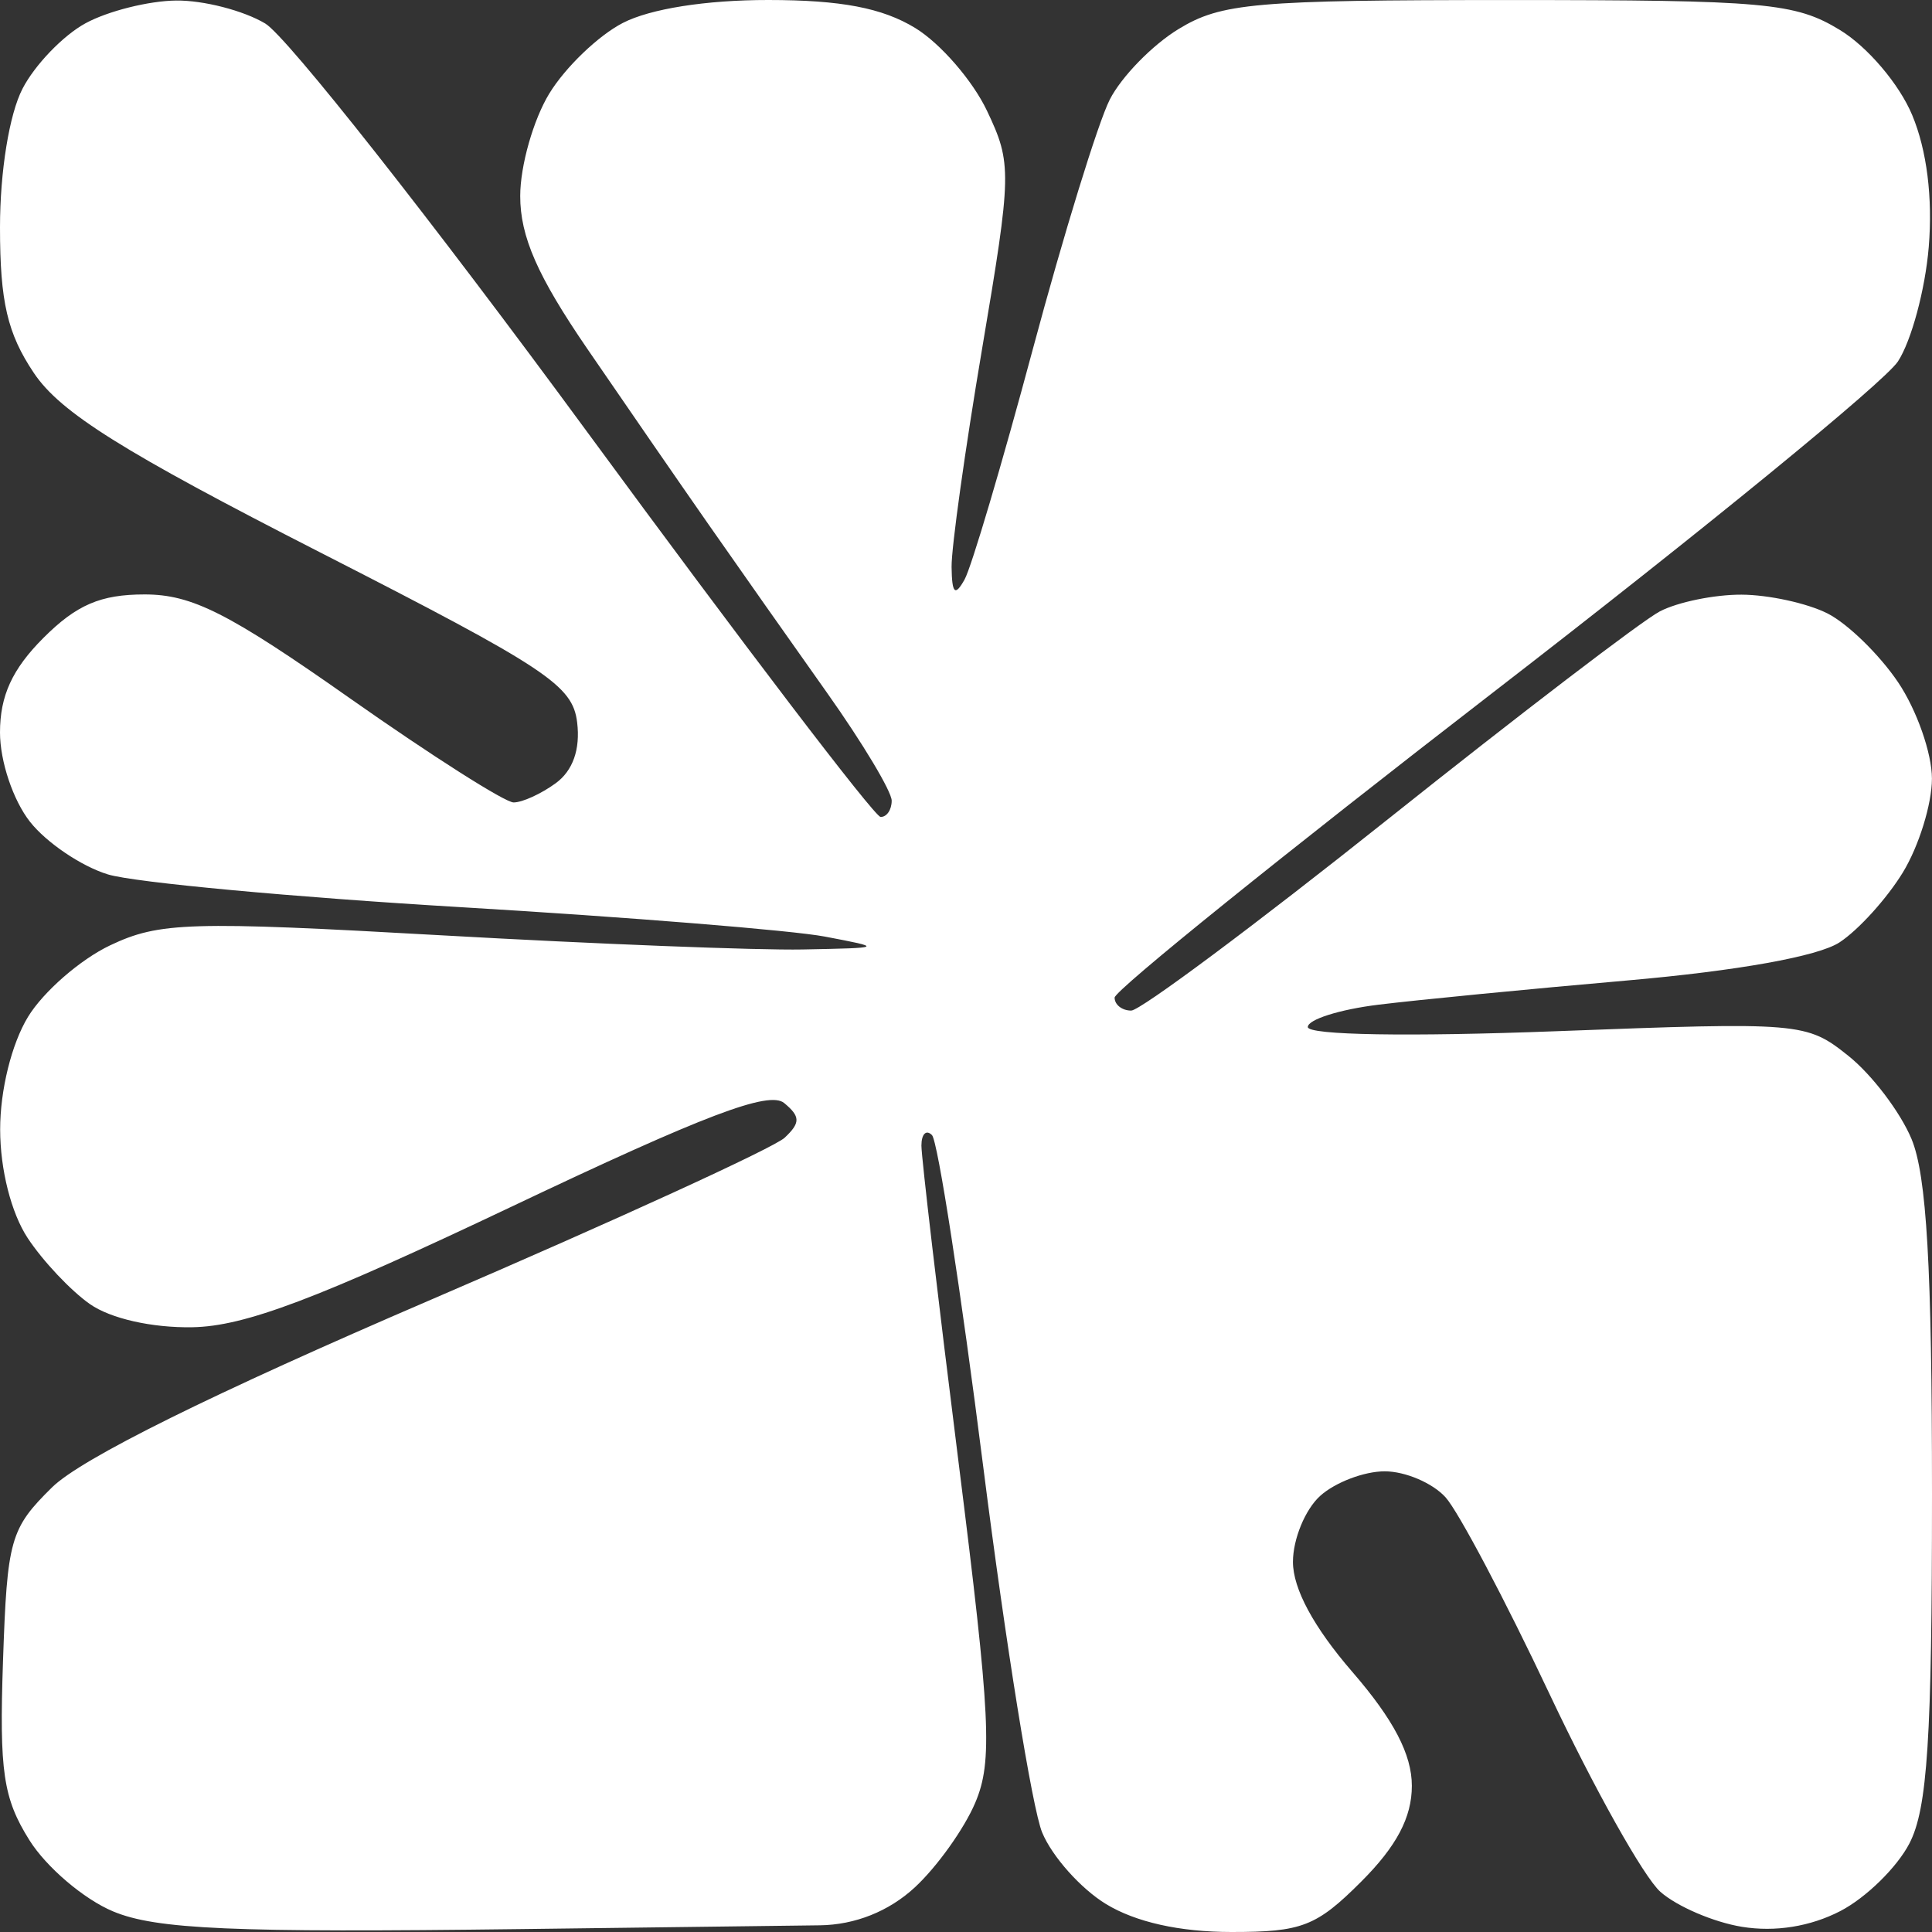 <?xml version="1.0" encoding="utf-8"?>
<svg xmlns="http://www.w3.org/2000/svg" width="400" height="400" viewBox="0 0 400 400" fill="none">
<rect x="0" y="0" width="400" height="400" fill="#333333" stroke="none"/>
<path fill-rule="evenodd" clip-rule="evenodd" d="M17.732 4.803C13.098 7.317 7.212 13.425 4.655 18.377C1.923 23.66 0 35.51 0 47.074C0 62.475 1.532 69.056 7.018 77.23C12.508 85.411 25.394 93.486 66.249 114.352C113.292 138.378 118.563 141.867 119.495 149.588C120.166 155.151 118.609 159.558 115.061 162.154C112.052 164.352 108.126 166.145 106.335 166.136C104.542 166.13 89.308 156.437 72.477 144.596C47.32 126.9 39.751 123.072 29.932 123.072C20.834 123.072 15.846 125.214 8.994 132.067C2.538 138.525 0 144.049 0 151.652C0 157.613 2.711 165.693 6.203 170.13C9.612 174.466 16.883 179.378 22.357 181.042C27.831 182.705 60.692 185.756 95.385 187.818C130.077 189.879 164 192.622 170.769 193.908C182.967 196.226 182.925 196.253 166.154 196.578C156.846 196.76 123.305 195.446 91.618 193.657C39.228 190.699 32.991 190.886 22.794 195.725C16.628 198.653 8.982 205.312 5.803 210.523C2.403 216.099 0.028 225.703 0.031 233.848C0.037 242.145 2.323 251.156 5.732 256.327C8.862 261.075 14.659 267.226 18.615 269.996C22.901 272.998 31.468 274.936 39.828 274.791C50.683 274.604 65.625 268.954 106.049 249.76C145.895 230.835 159.225 225.774 162.357 228.374C165.723 231.167 165.745 232.457 162.461 235.549C160.261 237.624 127.308 252.714 89.231 269.088C43.877 288.587 16.815 301.991 10.769 307.947C2.105 316.483 1.483 318.69 0.622 343.91C-0.16 366.758 0.655 372.305 6.074 380.965C9.575 386.569 17.378 393.215 23.412 395.734C32.323 399.459 48.154 400.147 107.72 399.398L169.718 398.615C177.016 398.525 184.022 395.734 189.385 390.78C193.967 386.549 199.6 378.67 201.901 373.268C205.552 364.705 205.108 355.659 198.429 302.505C194.215 268.982 190.769 239.593 190.769 237.189C190.769 234.787 191.754 233.804 192.954 235.009C194.156 236.209 198.938 267.154 203.582 303.771C208.224 340.393 213.708 374.42 215.767 379.393C217.824 384.365 223.771 391.033 228.985 394.211C235.13 397.956 244.248 399.993 254.923 400C269.547 400.013 272.552 398.846 281.846 389.549C289.154 382.242 292.308 376.268 292.308 369.736C292.308 363.246 288.538 356.031 280 346.163C271.993 336.91 267.692 328.947 267.692 323.374C267.692 318.661 270.224 312.514 273.321 309.714C276.415 306.914 282.431 304.622 286.69 304.622C290.947 304.622 296.615 307.044 299.29 310.006C301.96 312.967 311.659 331.316 320.839 350.778C330.022 370.242 340.338 388.648 343.769 391.683C347.2 394.716 354.809 397.978 360.679 398.93C367.536 400.044 374.809 398.877 381.009 395.67C386.321 392.923 392.767 386.615 395.332 381.65C399.061 374.437 400 359.883 400 309.292C400 262.431 398.894 243.316 395.756 235.804C393.424 230.22 387.538 222.475 382.679 218.596C374.015 211.675 372.859 211.576 322.308 213.499C291.639 214.666 270.769 214.314 270.769 212.635C270.769 211.081 277.347 209 285.385 208.013C293.422 207.024 316.587 204.769 336.861 203C359.736 201.002 376.428 198.009 380.853 195.108C384.776 192.538 390.683 186.009 393.982 180.602C397.279 175.192 399.982 166.472 399.987 161.222C399.993 155.973 396.844 146.991 392.985 141.264C389.125 135.541 382.547 129.125 378.369 127.008C374.187 124.894 366.178 123.143 360.567 123.118C354.956 123.094 347.341 124.654 343.644 126.586C339.947 128.519 314.585 147.904 287.279 169.666C259.978 191.426 236.092 209.231 234.202 209.231C232.314 209.231 230.769 208.022 230.769 206.545C230.769 205.068 266.121 176.565 309.325 143.209C352.532 109.853 390.16 79.085 392.945 74.838C395.725 70.592 398.598 59.933 399.325 51.154C400.171 40.95 398.936 31.088 395.894 23.811C393.228 17.429 386.668 9.705 380.954 6.222C371.683 0.566 365.53 0.009 312.308 0.009C259.741 0.009 252.853 0.615 243.998 6.019C238.578 9.321 232.171 15.893 229.763 20.623C227.354 25.352 220.185 48.606 213.833 72.3C207.479 95.994 201.121 117.456 199.699 119.995C197.716 123.527 197.09 122.915 197.015 117.38C196.967 113.401 199.807 93.08 203.33 72.22C209.49 35.765 209.53 33.855 204.345 22.934C201.382 16.684 194.69 8.97 189.477 5.791C182.664 1.637 174.117 0.006 159.077 3.4855e-05C146.188 -0.009 134.618 1.816 128.942 4.754C123.874 7.373 117.025 13.952 113.723 19.371C110.418 24.786 107.711 34.325 107.705 40.566C107.695 48.978 111.28 57.151 121.582 72.198C129.222 83.359 140.514 99.717 146.677 108.551C152.837 117.383 163.895 133.094 171.249 143.464C178.6 153.834 184.615 163.872 184.615 165.773C184.615 167.675 183.576 169.186 182.308 169.133C181.037 169.081 153.692 133.196 121.538 89.387C89.385 45.581 59.403 7.545 54.911 4.865C50.419 2.182 42.111 0.043 36.449 0.111C30.788 0.178 22.363 2.289 17.732 4.803Z" fill="white"/>
</svg>